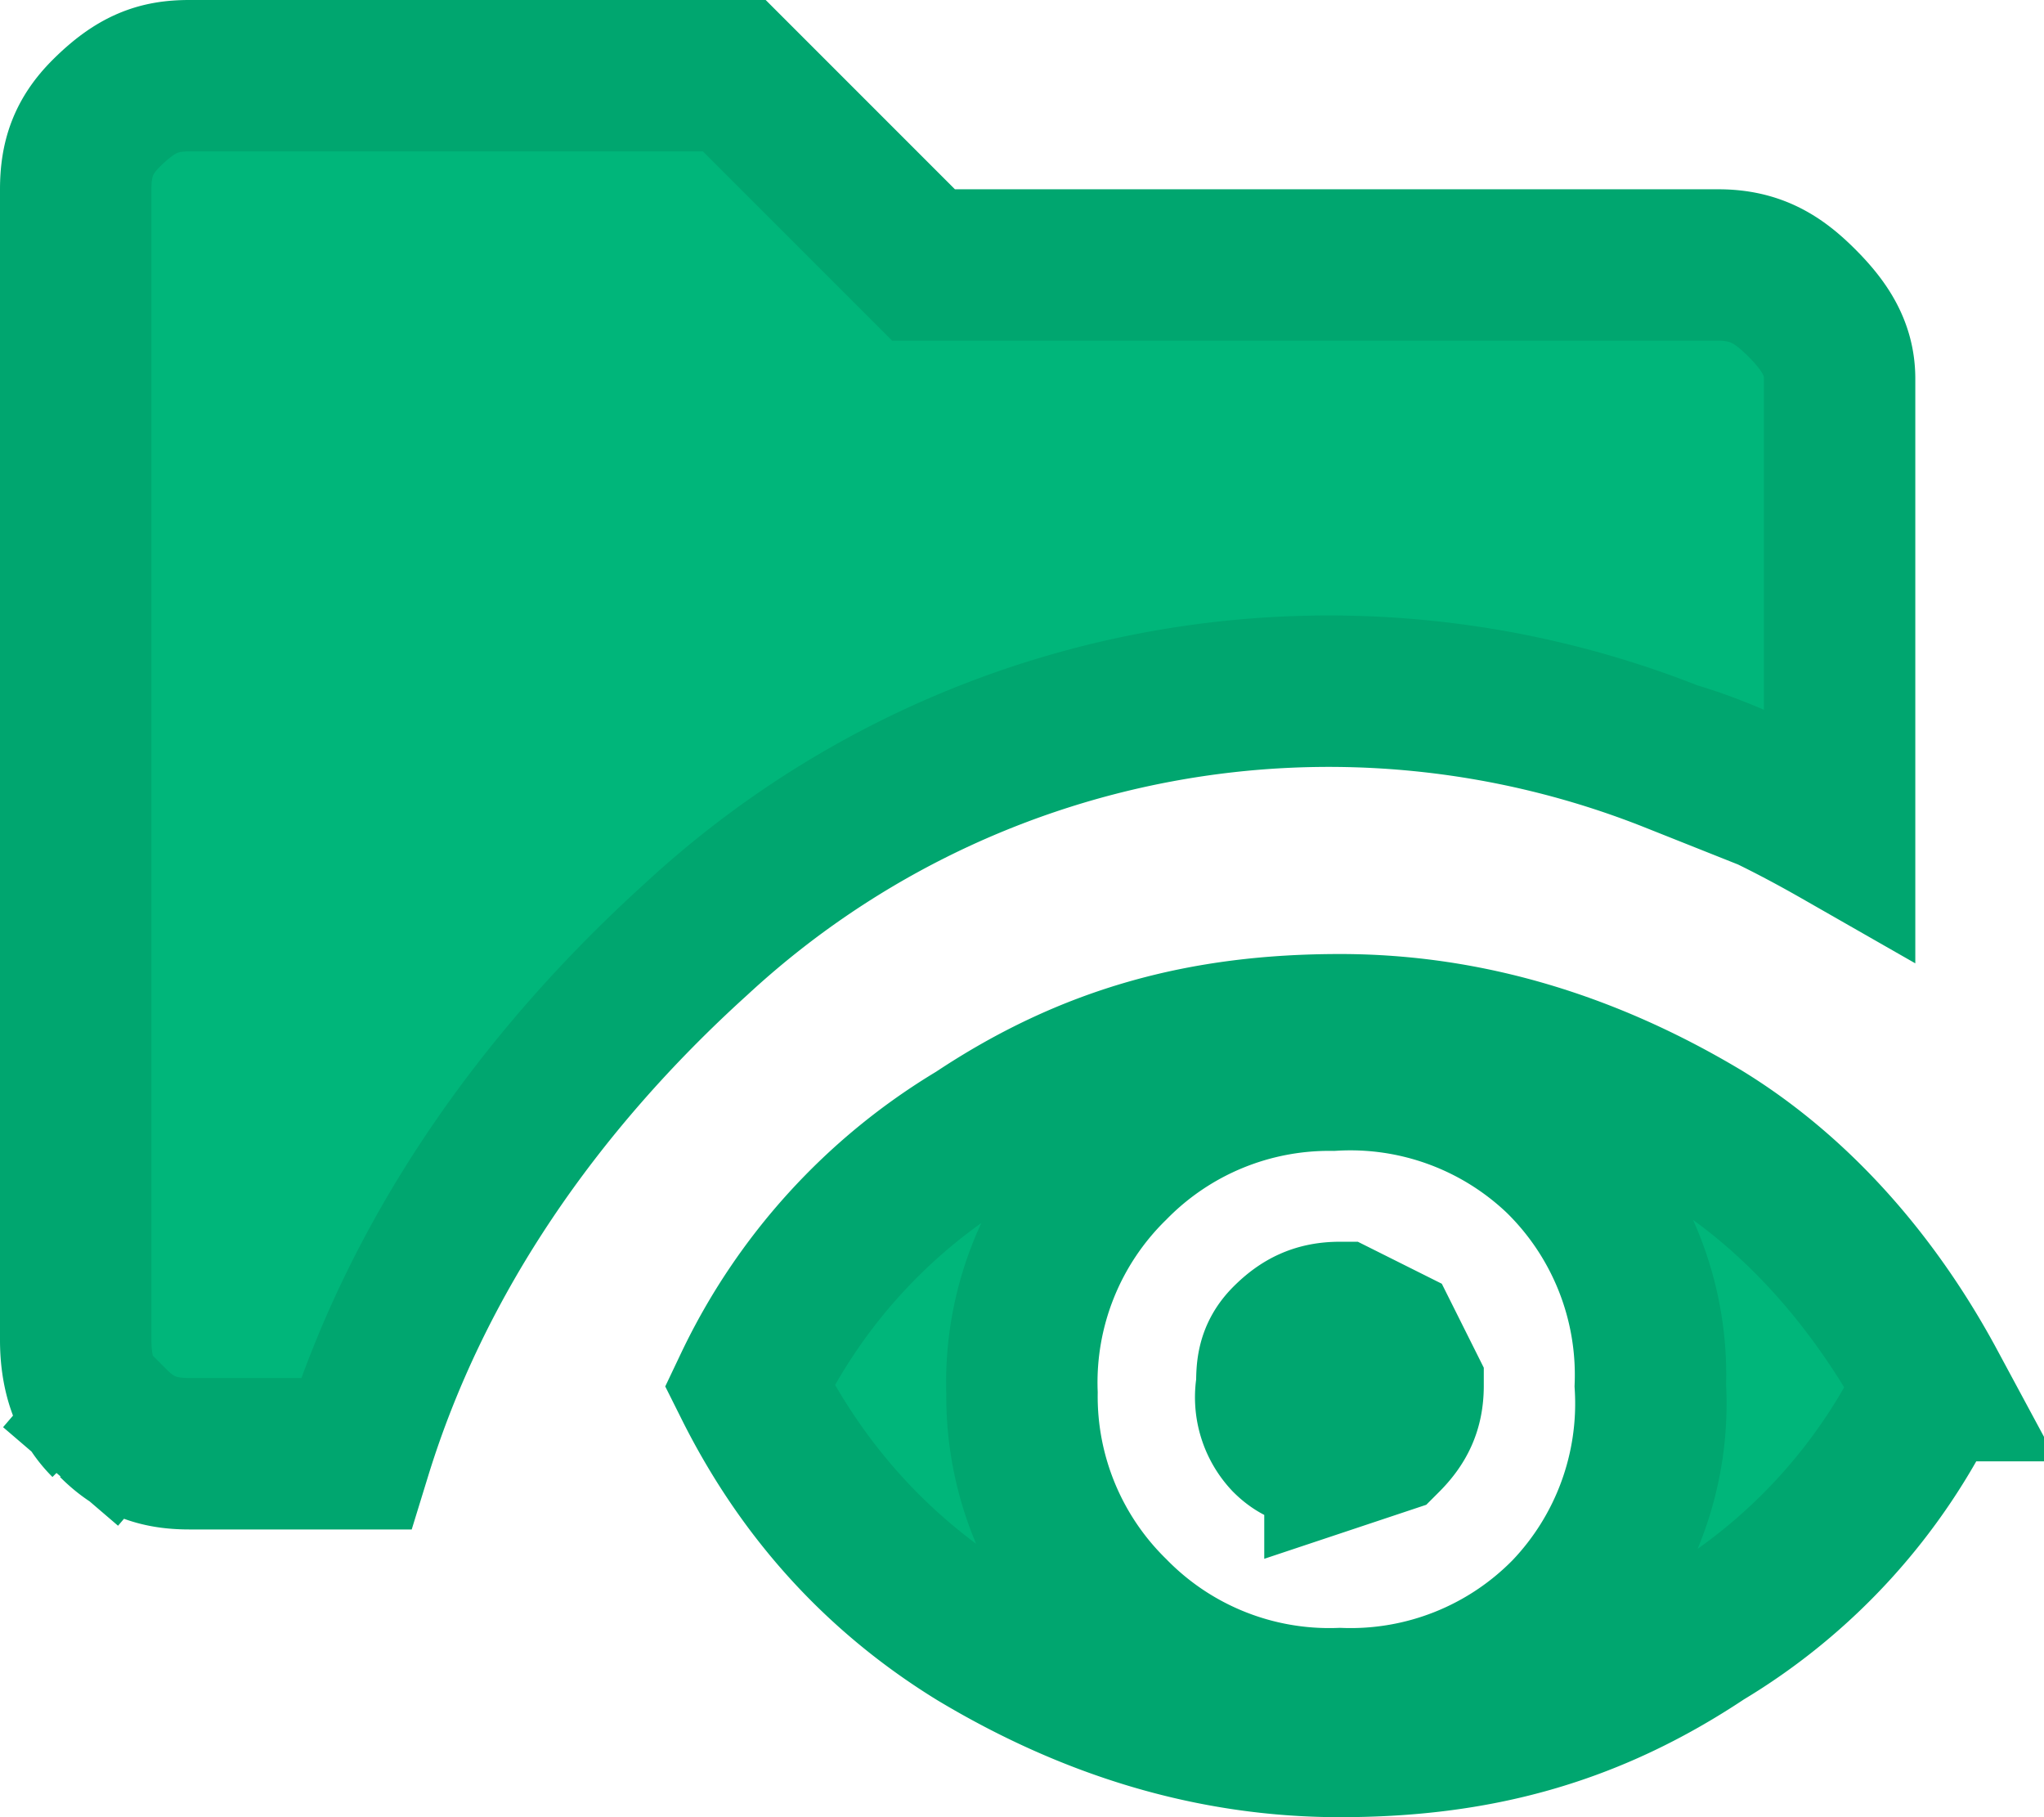 <svg xmlns="http://www.w3.org/2000/svg" width="27" height="24" fill="none"><path fill="#00B67A" stroke="#00A66F" stroke-width="2" d="m1.4 18.8-.6.7.6-.7c-.3-.3-.4-.7-.4-1.1V2.5c0-.4.1-.7.4-1 .4-.4.7-.5 1.1-.5h7.2l2.2 2.2.3.3h10.5c.5 0 .8.2 1.1.5.3.3.5.6.5 1v6c-.7-.4-1.5-.8-2.2-1a12.3 12.3 0 0 0-12.9 2.4c-2.1 1.9-3.7 4.2-4.5 6.8H2.5c-.4 0-.7-.1-1-.4ZM17.7 23c-1.7 0-3.3-.5-4.8-1.4-1.3-.8-2.3-1.9-3-3.3a7.7 7.7 0 0 1 3-3.3c1.5-1 3-1.4 4.8-1.4 1.7 0 3.3.5 4.8 1.4 1.3.8 2.3 2 3 3.3a7.7 7.7 0 0 1-3 3.3c-1.5 1-3 1.4-4.8 1.4Zm0-.5a4 4 0 0 0 3-1.2 4 4 0 0 0 1.1-3 4 4 0 0 0-1.2-3 4 4 0 0 0-3-1.1 4 4 0 0 0-2.9 1.2 4 4 0 0 0-1.2 3 4 4 0 0 0 1.2 2.9 4 4 0 0 0 3 1.2Zm0-3.3c-.3 0-.5 0-.7-.2a.8.8 0 0 1-.2-.7c0-.2 0-.4.2-.6.2-.2.4-.3.7-.3l.6.3.3.6c0 .3-.1.5-.3.7l-.6.2Z"/></svg>